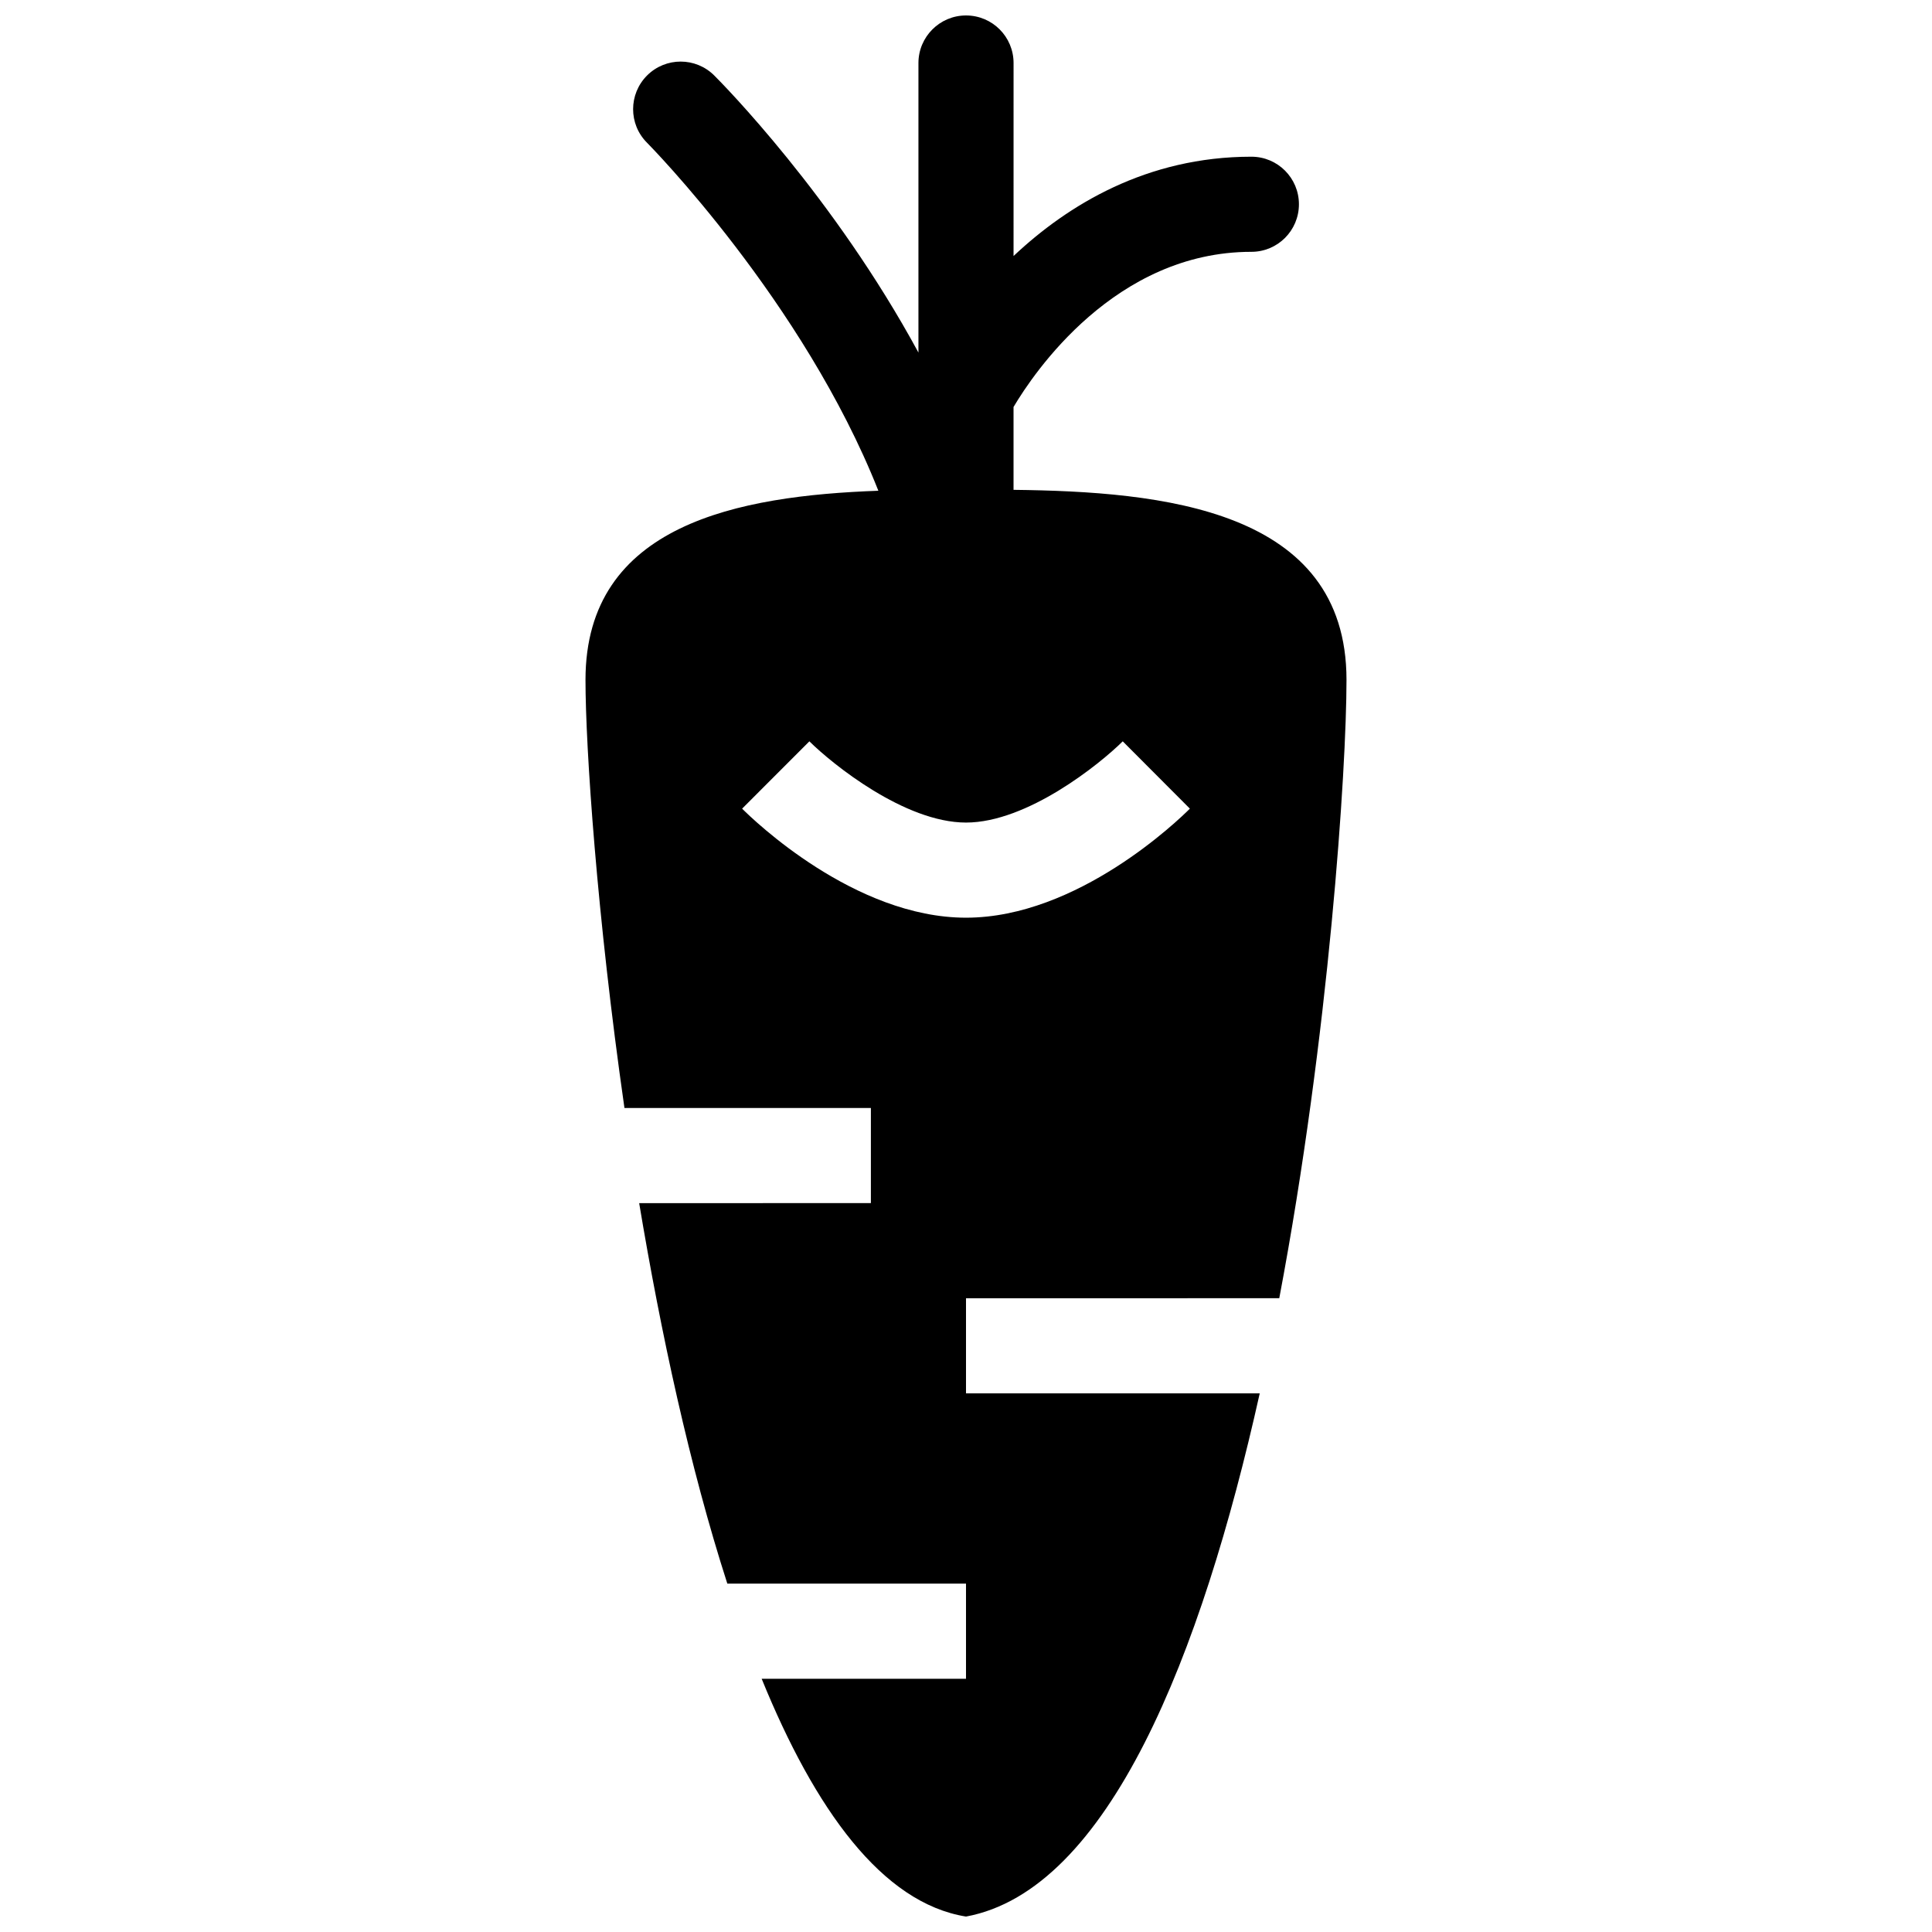 <?xml version="1.0" encoding="UTF-8"?>
<!-- Uploaded to: ICON Repo, www.iconrepo.com, Generator: ICON Repo Mixer Tools -->
<svg width="800px" height="800px" version="1.1" viewBox="144 144 512 512" xmlns="http://www.w3.org/2000/svg">
 <defs>
  <clipPath id="a">
   <path d="m299 148.09h202v503.81h-202z"/>
  </clipPath>
 </defs>
 <g clip-path="url(#a)">
  <path d="m483.02 488.04c13.191-69.648 17.816-140.18 17.816-163.86 0-45.383-49.031-49.914-88.238-50.367v-21.957c5.356-9.047 26.934-41.121 63.027-41.121 6.988 0 12.605-5.648 12.605-12.605 0-6.953-5.617-12.602-12.602-12.602-27.75 0-48.668 12.801-63.027 26.32l0.004-51.148c0-6.953-5.613-12.605-12.605-12.605-6.941 0-12.605 5.652-12.605 12.605v76.734c-22.453-41.434-52.094-71.43-54.109-73.426-4.926-4.922-12.879-4.914-17.801-0.012-4.922 4.926-4.949 12.902-0.023 17.824 0.559 0.551 41.438 42.012 61.312 92.23-36.895 1.336-77.613 8.766-77.613 50.125 0 17.844 3.019 62.562 10.324 113.45h65.309v25.211l-61.406 0.004c5.734 34.359 13.402 69.922 23.363 100.84h63.25v25.211h-54.152c14.098 34.625 31.914 59.426 54.152 63.016 37.805-6.988 62.406-69.441 77.84-138.65h-77.84v-25.207zm-142.35-129.74 17.824-17.84c6.031 5.984 25.262 21.527 41.508 21.527 16.273 0 35.504-15.543 41.535-21.527l17.793 17.84c-2.953 2.961-29.742 28.898-59.328 28.898-29.57 0-56.379-25.938-59.332-28.898z"/>
 </g>
</svg>